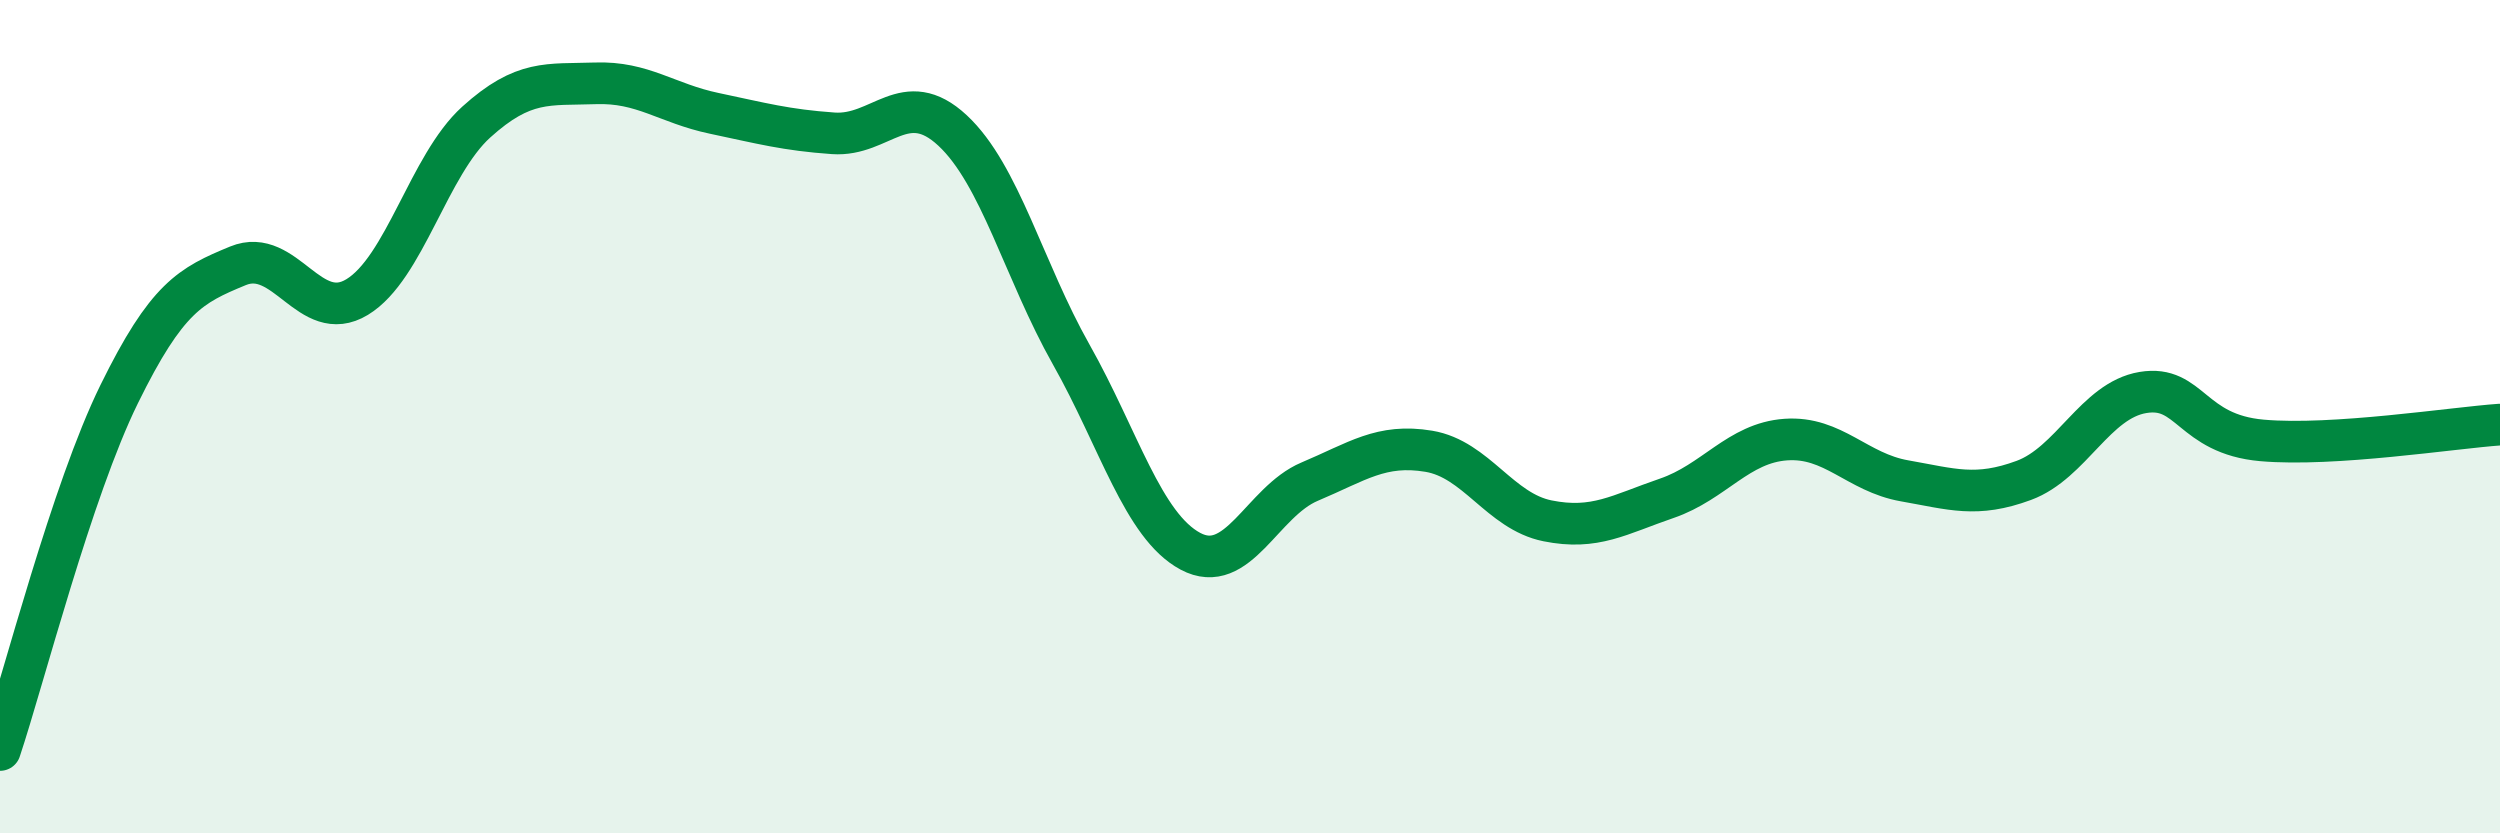 
    <svg width="60" height="20" viewBox="0 0 60 20" xmlns="http://www.w3.org/2000/svg">
      <path
        d="M 0,18 C 0.57,16.29 1.72,11.78 2.86,9.46 C 4,7.14 4.57,6.85 5.71,6.38 C 6.85,5.91 7.43,7.82 8.57,7.13 C 9.71,6.44 10.29,3.96 11.43,2.93 C 12.57,1.9 13.15,2.04 14.29,2 C 15.43,1.96 16,2.48 17.14,2.72 C 18.28,2.96 18.86,3.12 20,3.2 C 21.14,3.28 21.72,2.07 22.86,3.13 C 24,4.19 24.57,6.49 25.71,8.51 C 26.85,10.53 27.43,12.62 28.57,13.23 C 29.71,13.84 30.29,12.04 31.43,11.56 C 32.57,11.08 33.15,10.64 34.29,10.83 C 35.43,11.02 36,12.27 37.14,12.5 C 38.28,12.73 38.86,12.35 40,11.96 C 41.14,11.57 41.72,10.63 42.86,10.55 C 44,10.47 44.57,11.34 45.71,11.54 C 46.85,11.74 47.43,11.95 48.57,11.53 C 49.71,11.11 50.29,9.61 51.43,9.42 C 52.57,9.23 52.58,10.42 54.29,10.57 C 56,10.72 58.86,10.27 60,10.19L60 20L0 20Z"
        fill="#008740"
        opacity="0.1"
        stroke-linecap="round"
        stroke-linejoin="round"
      />
      <path
        d="M 0,18 C 0.57,16.29 1.72,11.78 2.86,9.46 C 4,7.14 4.57,6.85 5.71,6.38 C 6.85,5.91 7.43,7.82 8.57,7.13 C 9.71,6.44 10.29,3.96 11.43,2.93 C 12.57,1.9 13.15,2.04 14.29,2 C 15.43,1.96 16,2.48 17.14,2.72 C 18.28,2.96 18.86,3.12 20,3.2 C 21.14,3.28 21.72,2.07 22.86,3.13 C 24,4.19 24.57,6.49 25.71,8.51 C 26.85,10.53 27.43,12.62 28.57,13.23 C 29.71,13.84 30.29,12.04 31.43,11.56 C 32.57,11.08 33.15,10.64 34.29,10.83 C 35.43,11.02 36,12.27 37.14,12.5 C 38.28,12.73 38.86,12.35 40,11.96 C 41.14,11.57 41.72,10.63 42.86,10.55 C 44,10.47 44.57,11.34 45.71,11.54 C 46.85,11.74 47.43,11.95 48.57,11.53 C 49.71,11.11 50.29,9.61 51.43,9.42 C 52.57,9.23 52.58,10.42 54.29,10.57 C 56,10.72 58.86,10.27 60,10.19"
        stroke="#008740"
        stroke-width="1"
        fill="none"
        stroke-linecap="round"
        stroke-linejoin="round"
      />
    </svg>
  